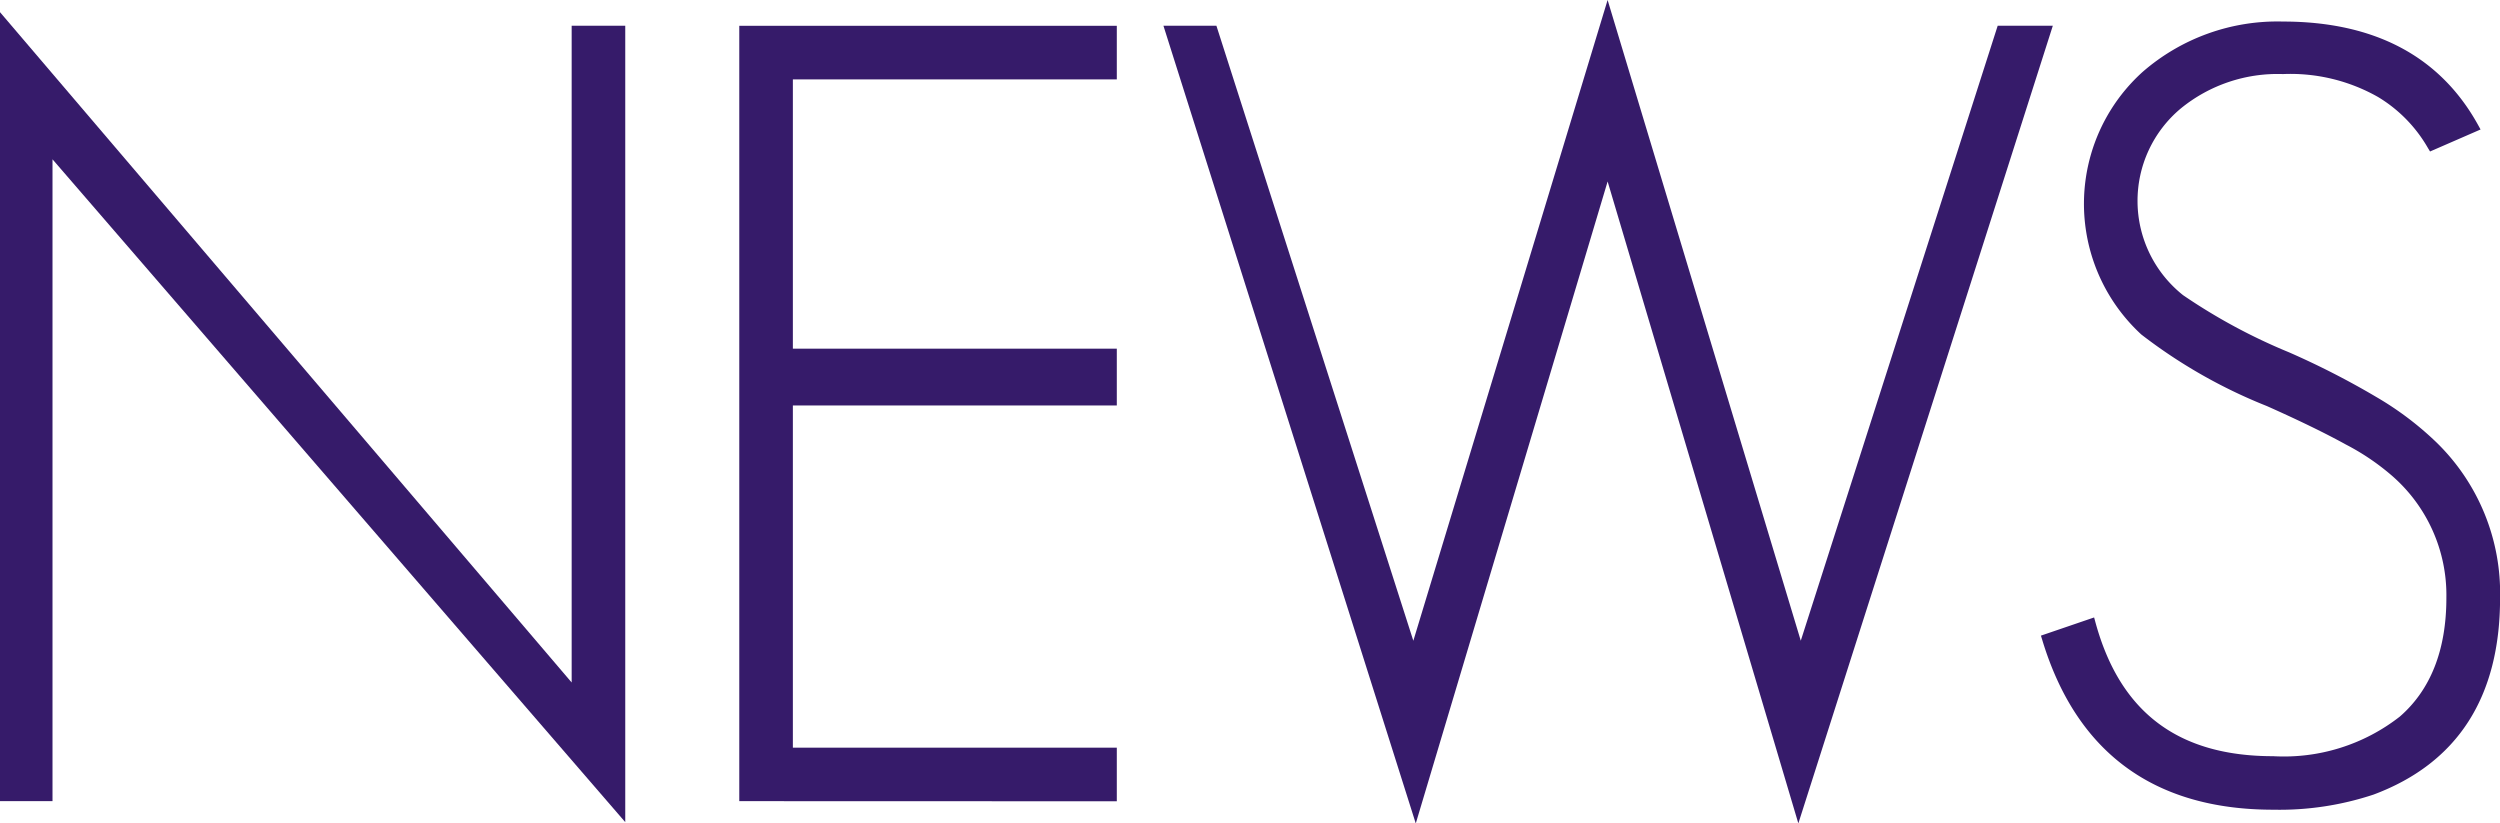 <svg xmlns="http://www.w3.org/2000/svg" width="145.737" height="48"><g data-name="グループ 4818" fill="#361b6a"><path data-name="パス 10912" d="M3.061 9.287v37.416H0V.709l33.325 39.077V1.501h3.124v46.425z"/><path data-name="パス 10913" d="M43.096 46.703v-45.2h22.008v3.124H46.22v15.7h18.884v3.311H46.22v19.948h18.884v3.124z"/><path data-name="パス 10914" d="M67.822 1.5h3.088l11.48 35.853L93.715 0l11.261 37.35L116.455 1.5h3.214L104.834 48 93.716 10.579 82.532 48.003z"/><path data-name="パス 10915" d="M132.515 47.202c-6.943 0-11.471-3.328-13.46-9.889l-.079-.259 3.1-1.06.078.288c1.434 5.246 4.822 7.8 10.359 7.8a10.974 10.974 0 007.382-2.307c1.8-1.562 2.716-3.889 2.716-6.917a9.216 9.216 0 00-3.219-7.167 13.81 13.81 0 00-2.638-1.777c-1.209-.667-2.758-1.419-4.6-2.24a30.26 30.26 0 01-7.327-4.175 10.352 10.352 0 01.069-15.3 11.964 11.964 0 018.184-2.943c5.337 0 9.164 2.026 11.375 6.022l.149.27-2.945 1.283-.127-.209a8.252 8.252 0 00-2.9-2.965 10.341 10.341 0 00-5.551-1.339 8.917 8.917 0 00-5.946 2 7.016 7.016 0 00.127 10.889 33.575 33.575 0 006.185 3.335 47.426 47.426 0 015.093 2.609 18.34 18.34 0 013.492 2.638 12.262 12.262 0 013.709 9.075c0 5.772-2.48 9.627-7.373 11.455a17.392 17.392 0 01-5.853.883z"/></g></svg>